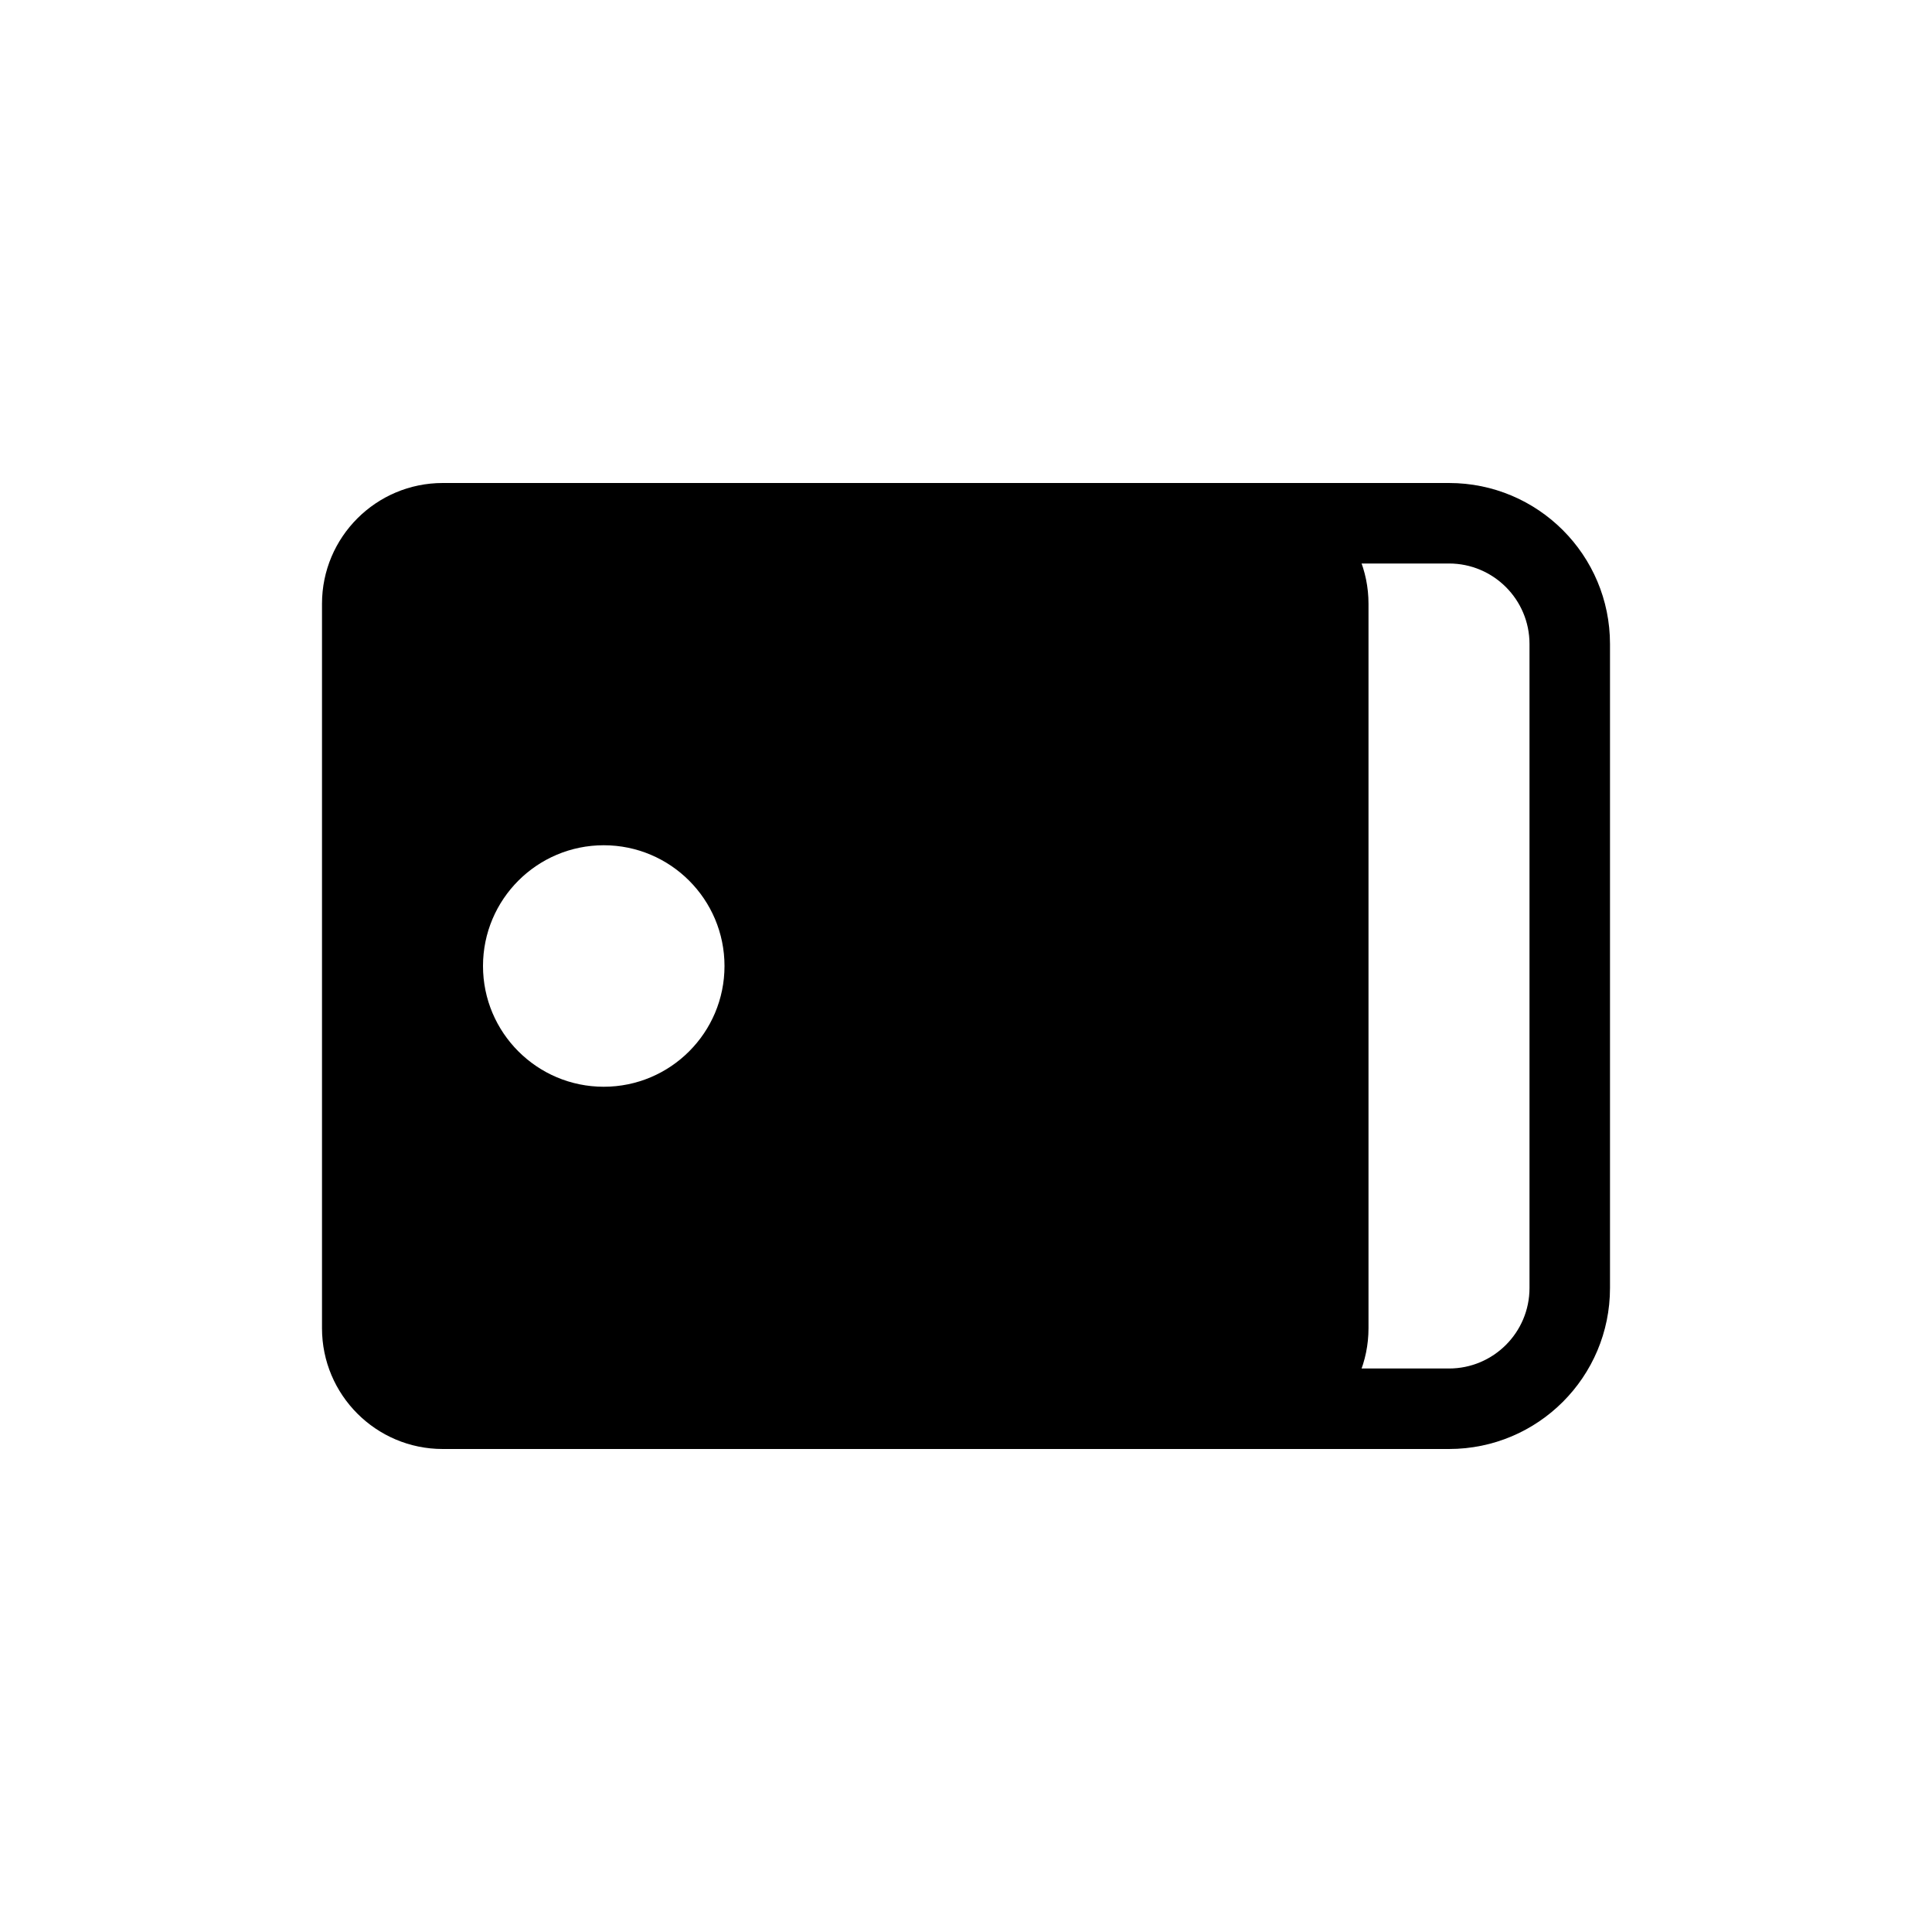 <?xml version="1.0" encoding="utf-8"?><!-- Uploaded to: SVG Repo, www.svgrepo.com, Generator: SVG Repo Mixer Tools -->
<svg width="800px" height="800px" viewBox="0 0 24 24" fill="none" xmlns="http://www.w3.org/2000/svg">
<path fill-rule="evenodd" clip-rule="evenodd" d="M12 8C12 6.895 12.895 6 14 6H18C19.105 6 20 6.895 20 8V16C20 17.105 19.105 18 18 18H14C12.895 18 12 17.105 12 16V8ZM14 7C13.448 7 13 7.448 13 8V16C13 16.552 13.448 17 14 17H18C18.552 17 19 16.552 19 16V8C19 7.448 18.552 7 18 7H14Z" fill="#000000"/>
<path fill-rule="evenodd" clip-rule="evenodd" d="M5.5 6C4.672 6 4 6.672 4 7.5V16.5C4 17.328 4.672 18 5.5 18H15.5C16.328 18 17 17.328 17 16.5V7.5C17 6.672 16.328 6 15.5 6H5.5ZM7.5 13.5C8.328 13.5 9 12.828 9 12C9 11.172 8.328 10.5 7.5 10.5C6.672 10.5 6 11.172 6 12C6 12.828 6.672 13.5 7.5 13.5Z" fill="#000000"/>
</svg>